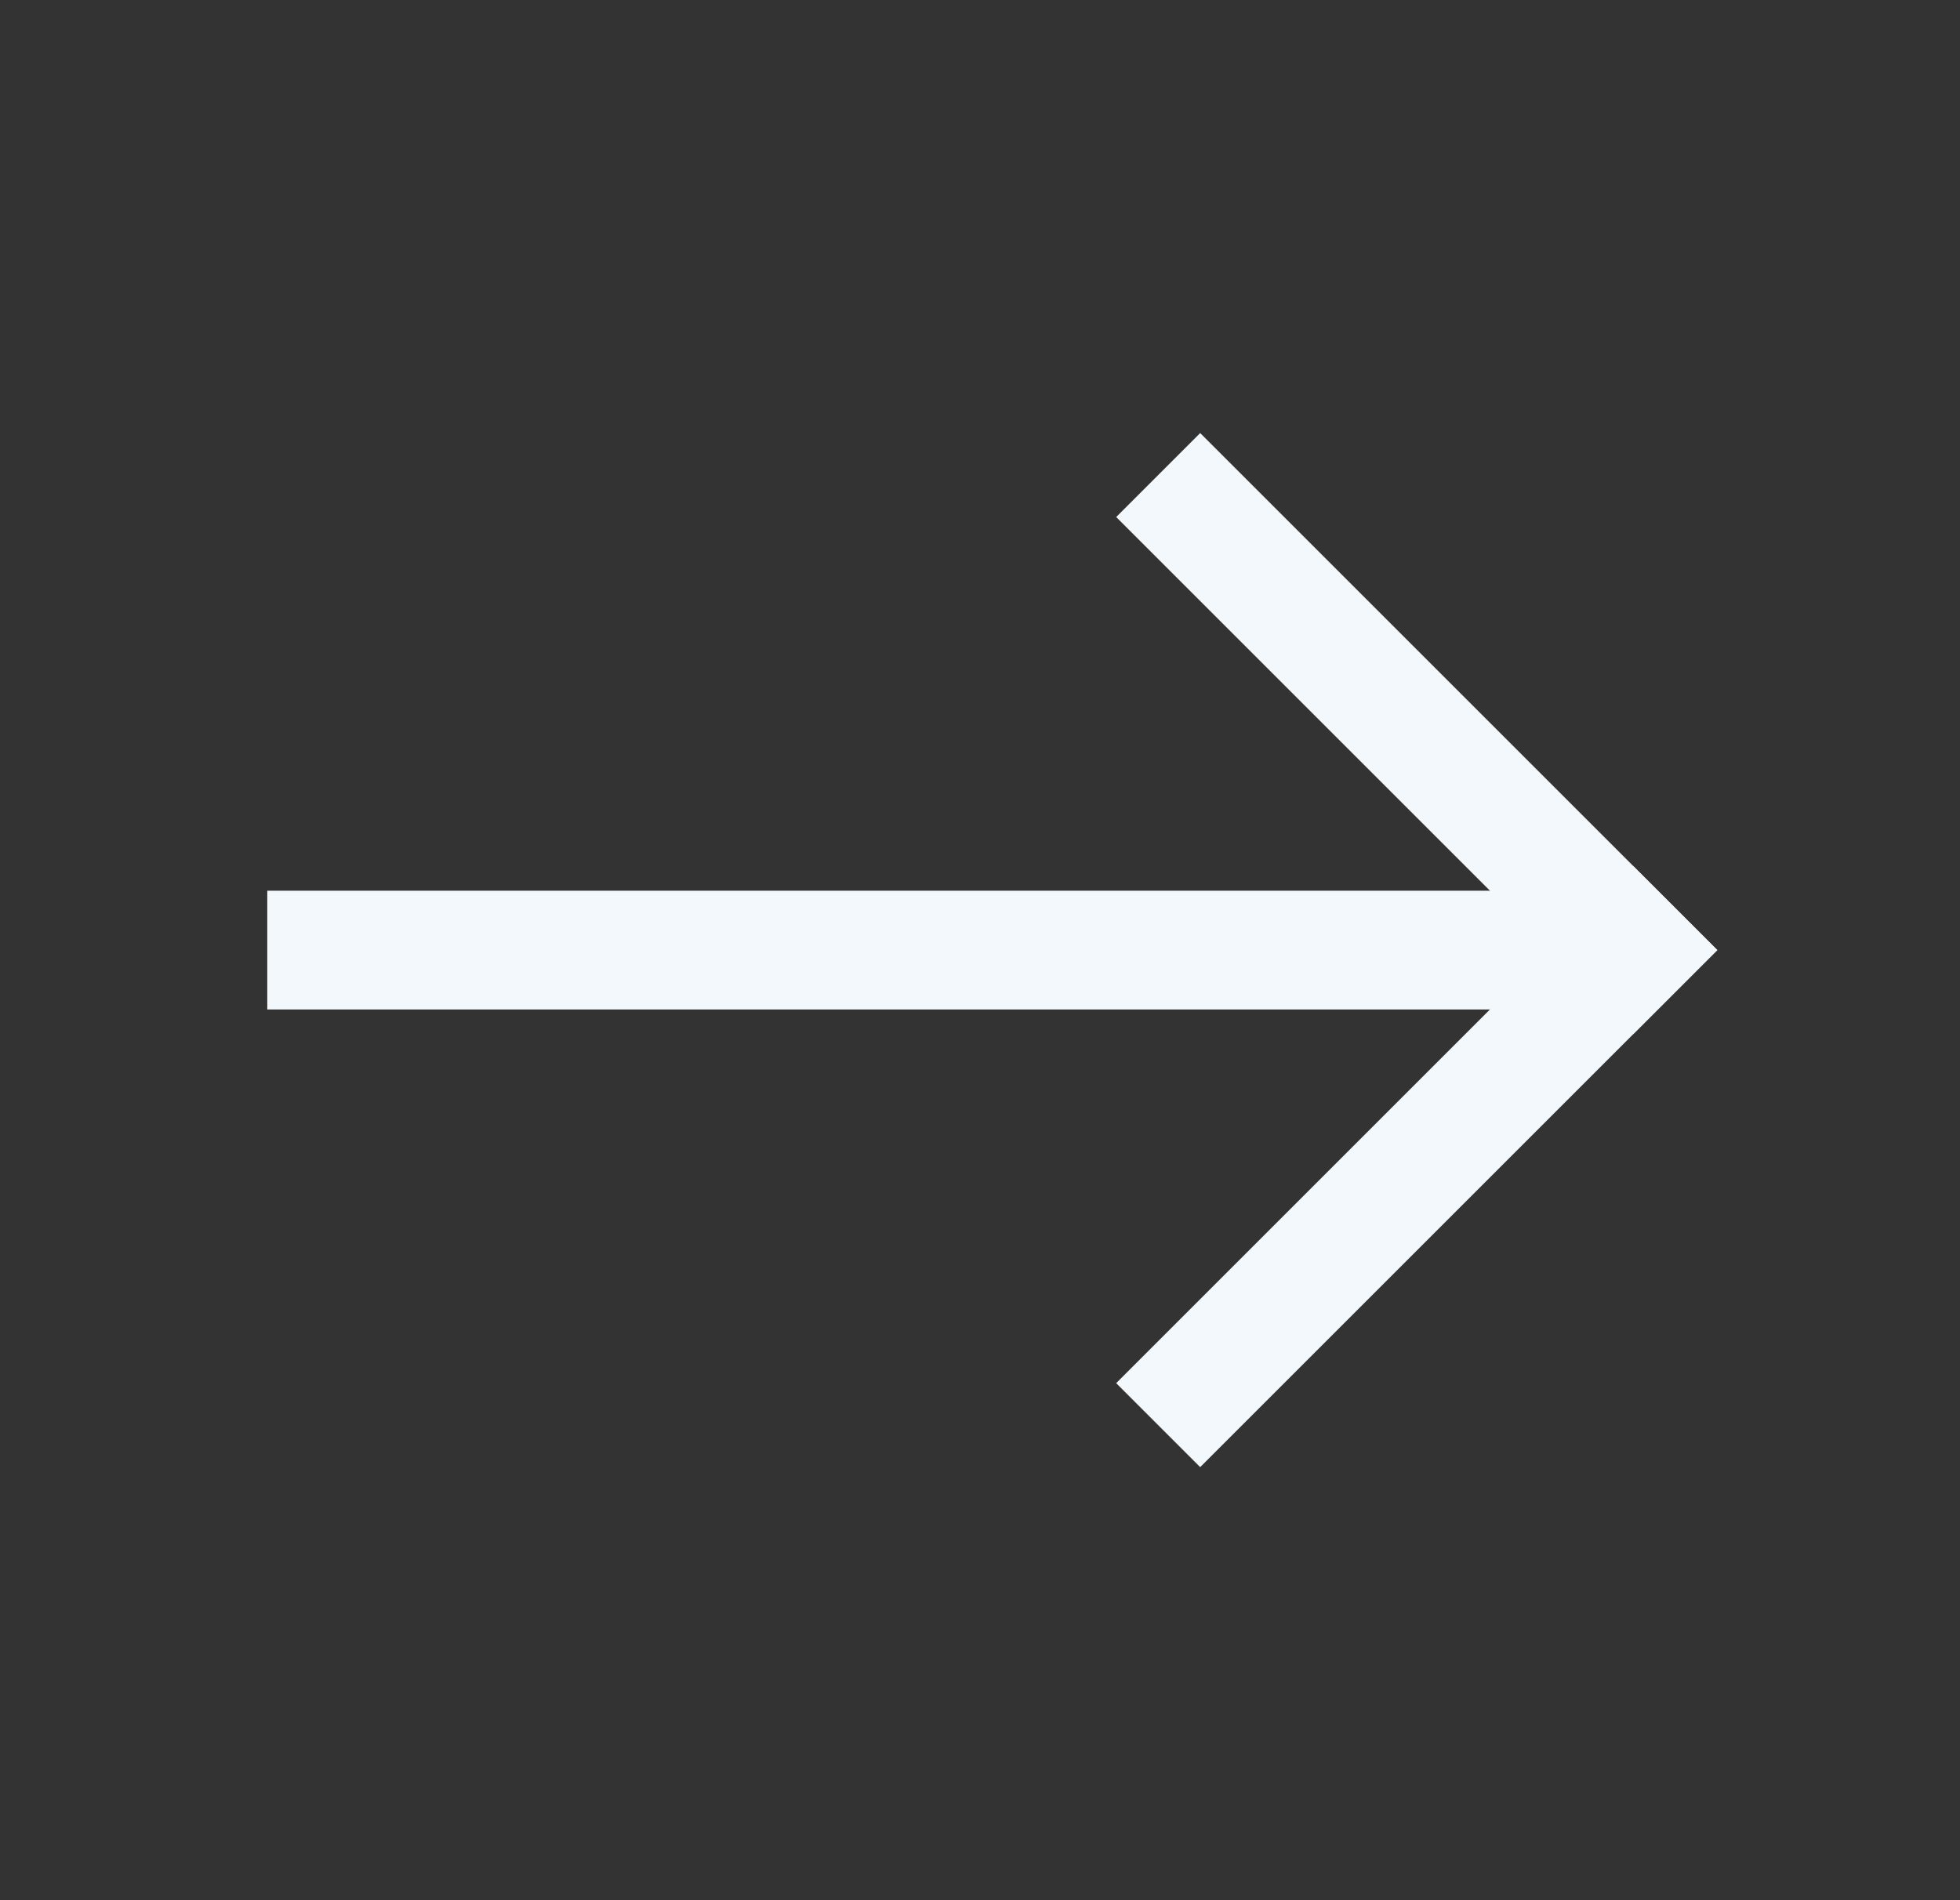 <svg width="33" height="32" viewBox="0 0 33 32" fill="none" xmlns="http://www.w3.org/2000/svg">
<rect x="0" y="0" width="33" height="32" fill="#333333" stroke="none"/>
<path d="M26.5 17L27.5 17L27.5 15L26.5 15L26.5 17ZM4.5 17L26.5 17L26.5 15L4.5 15L4.5 17Z" fill="#F3F8FC"/>
<path d="M28.207 16.707L19.5 8" stroke="#F3F8FC" stroke-width="2"/>
<path d="M19.5 24L28.207 15.293" stroke="#F3F8FC" stroke-width="2"/>
</svg>

